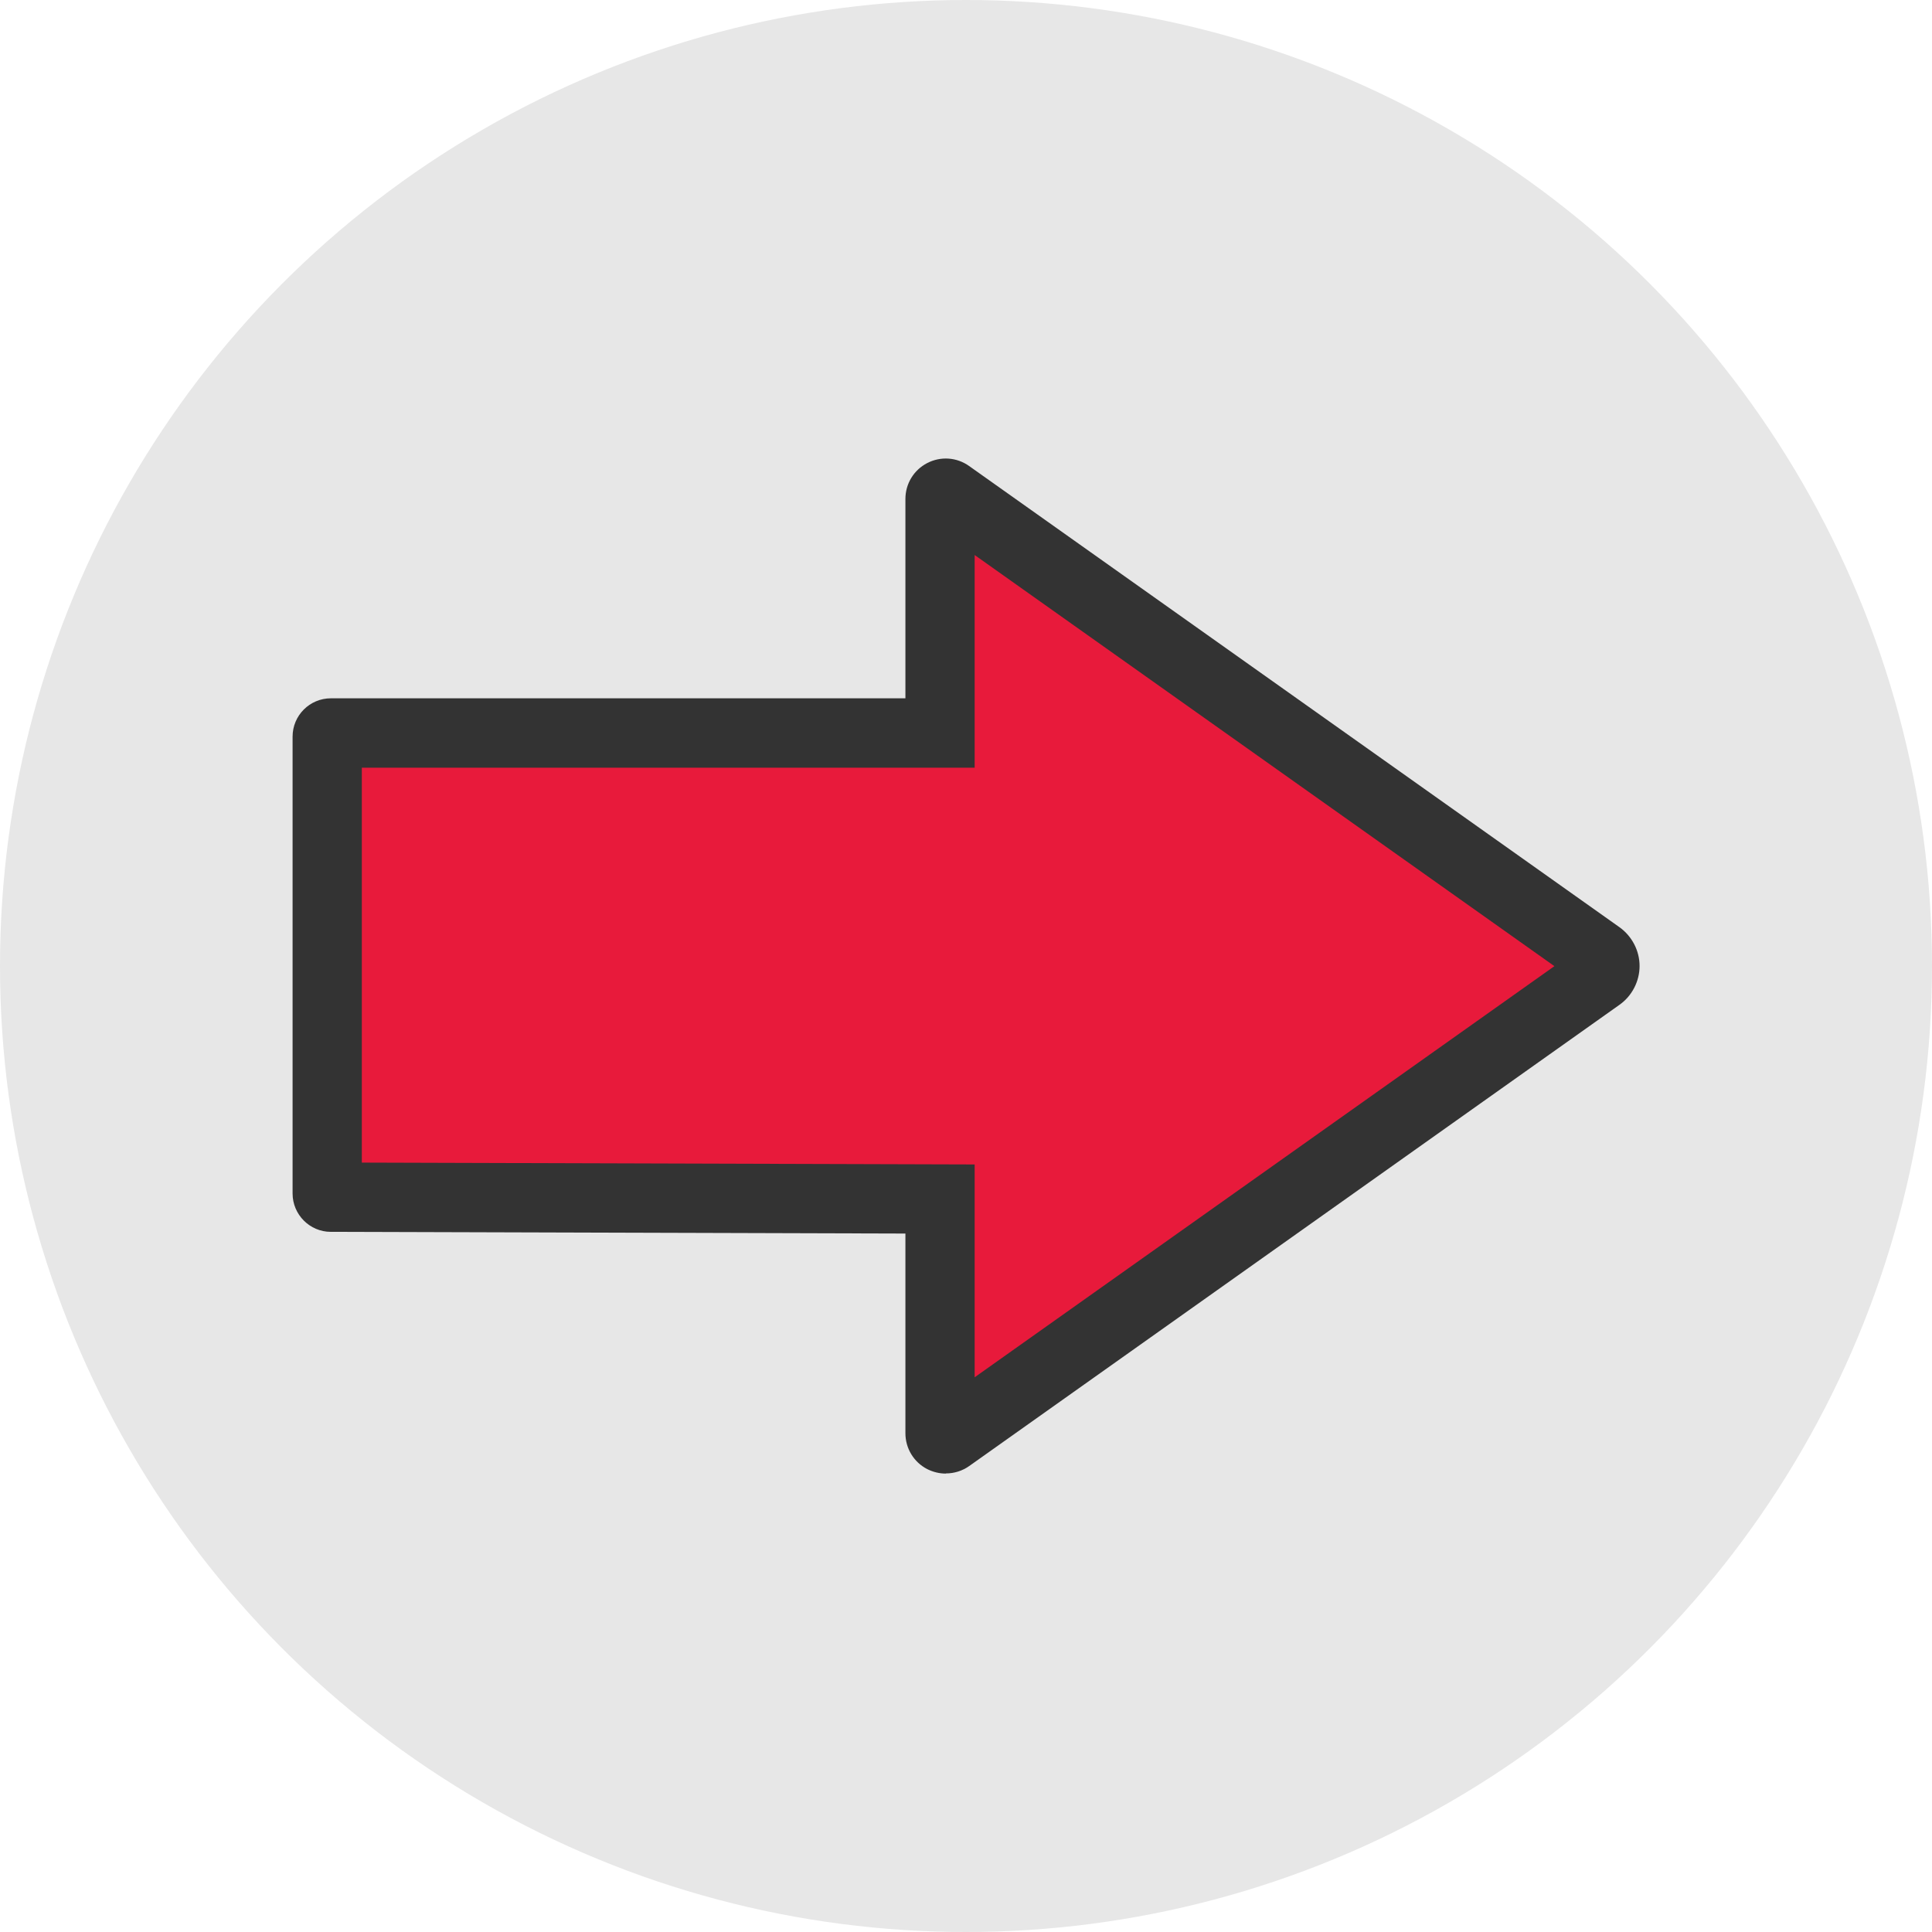 <?xml version="1.0" encoding="UTF-8"?><svg id="Layer_2" xmlns="http://www.w3.org/2000/svg" viewBox="0 0 125 125"><defs><style>.cls-1{fill:#333;}.cls-2{fill:#e7e7e7;}.cls-3{fill:#e81a3b;}</style></defs><g id="_ëîé_1"><g><circle class="cls-2" cx="62.5" cy="62.5" r="62.5"/><polygon class="cls-3" points="21.36 47.64 60.99 46.75 60.99 31.87 104.16 62.5 61.99 93.31 59.81 77.84 20.18 77.4 21.36 47.64"/><path class="cls-1" d="M61.19,95.34c-.41,0-.82-.1-1.2-.29-.87-.45-1.41-1.34-1.41-2.32v-12.92l-37.18-.11c-1.36,0-2.47-1.12-2.47-2.48v-29.56c0-1.37,1.11-2.48,2.48-2.48H58.58v-12.9c0-.98,.54-1.87,1.41-2.32,.87-.45,1.91-.38,2.71,.19l42.08,29.84c.81,.58,1.3,1.52,1.3,2.51s-.49,1.94-1.3,2.51l-42.07,29.84c-.45,.32-.98,.48-1.51,.48Zm-37.78-20.12l39.65,.12v13.77l37.51-26.6-37.51-26.6v13.76H23.41v25.56Z"/></g></g></svg>